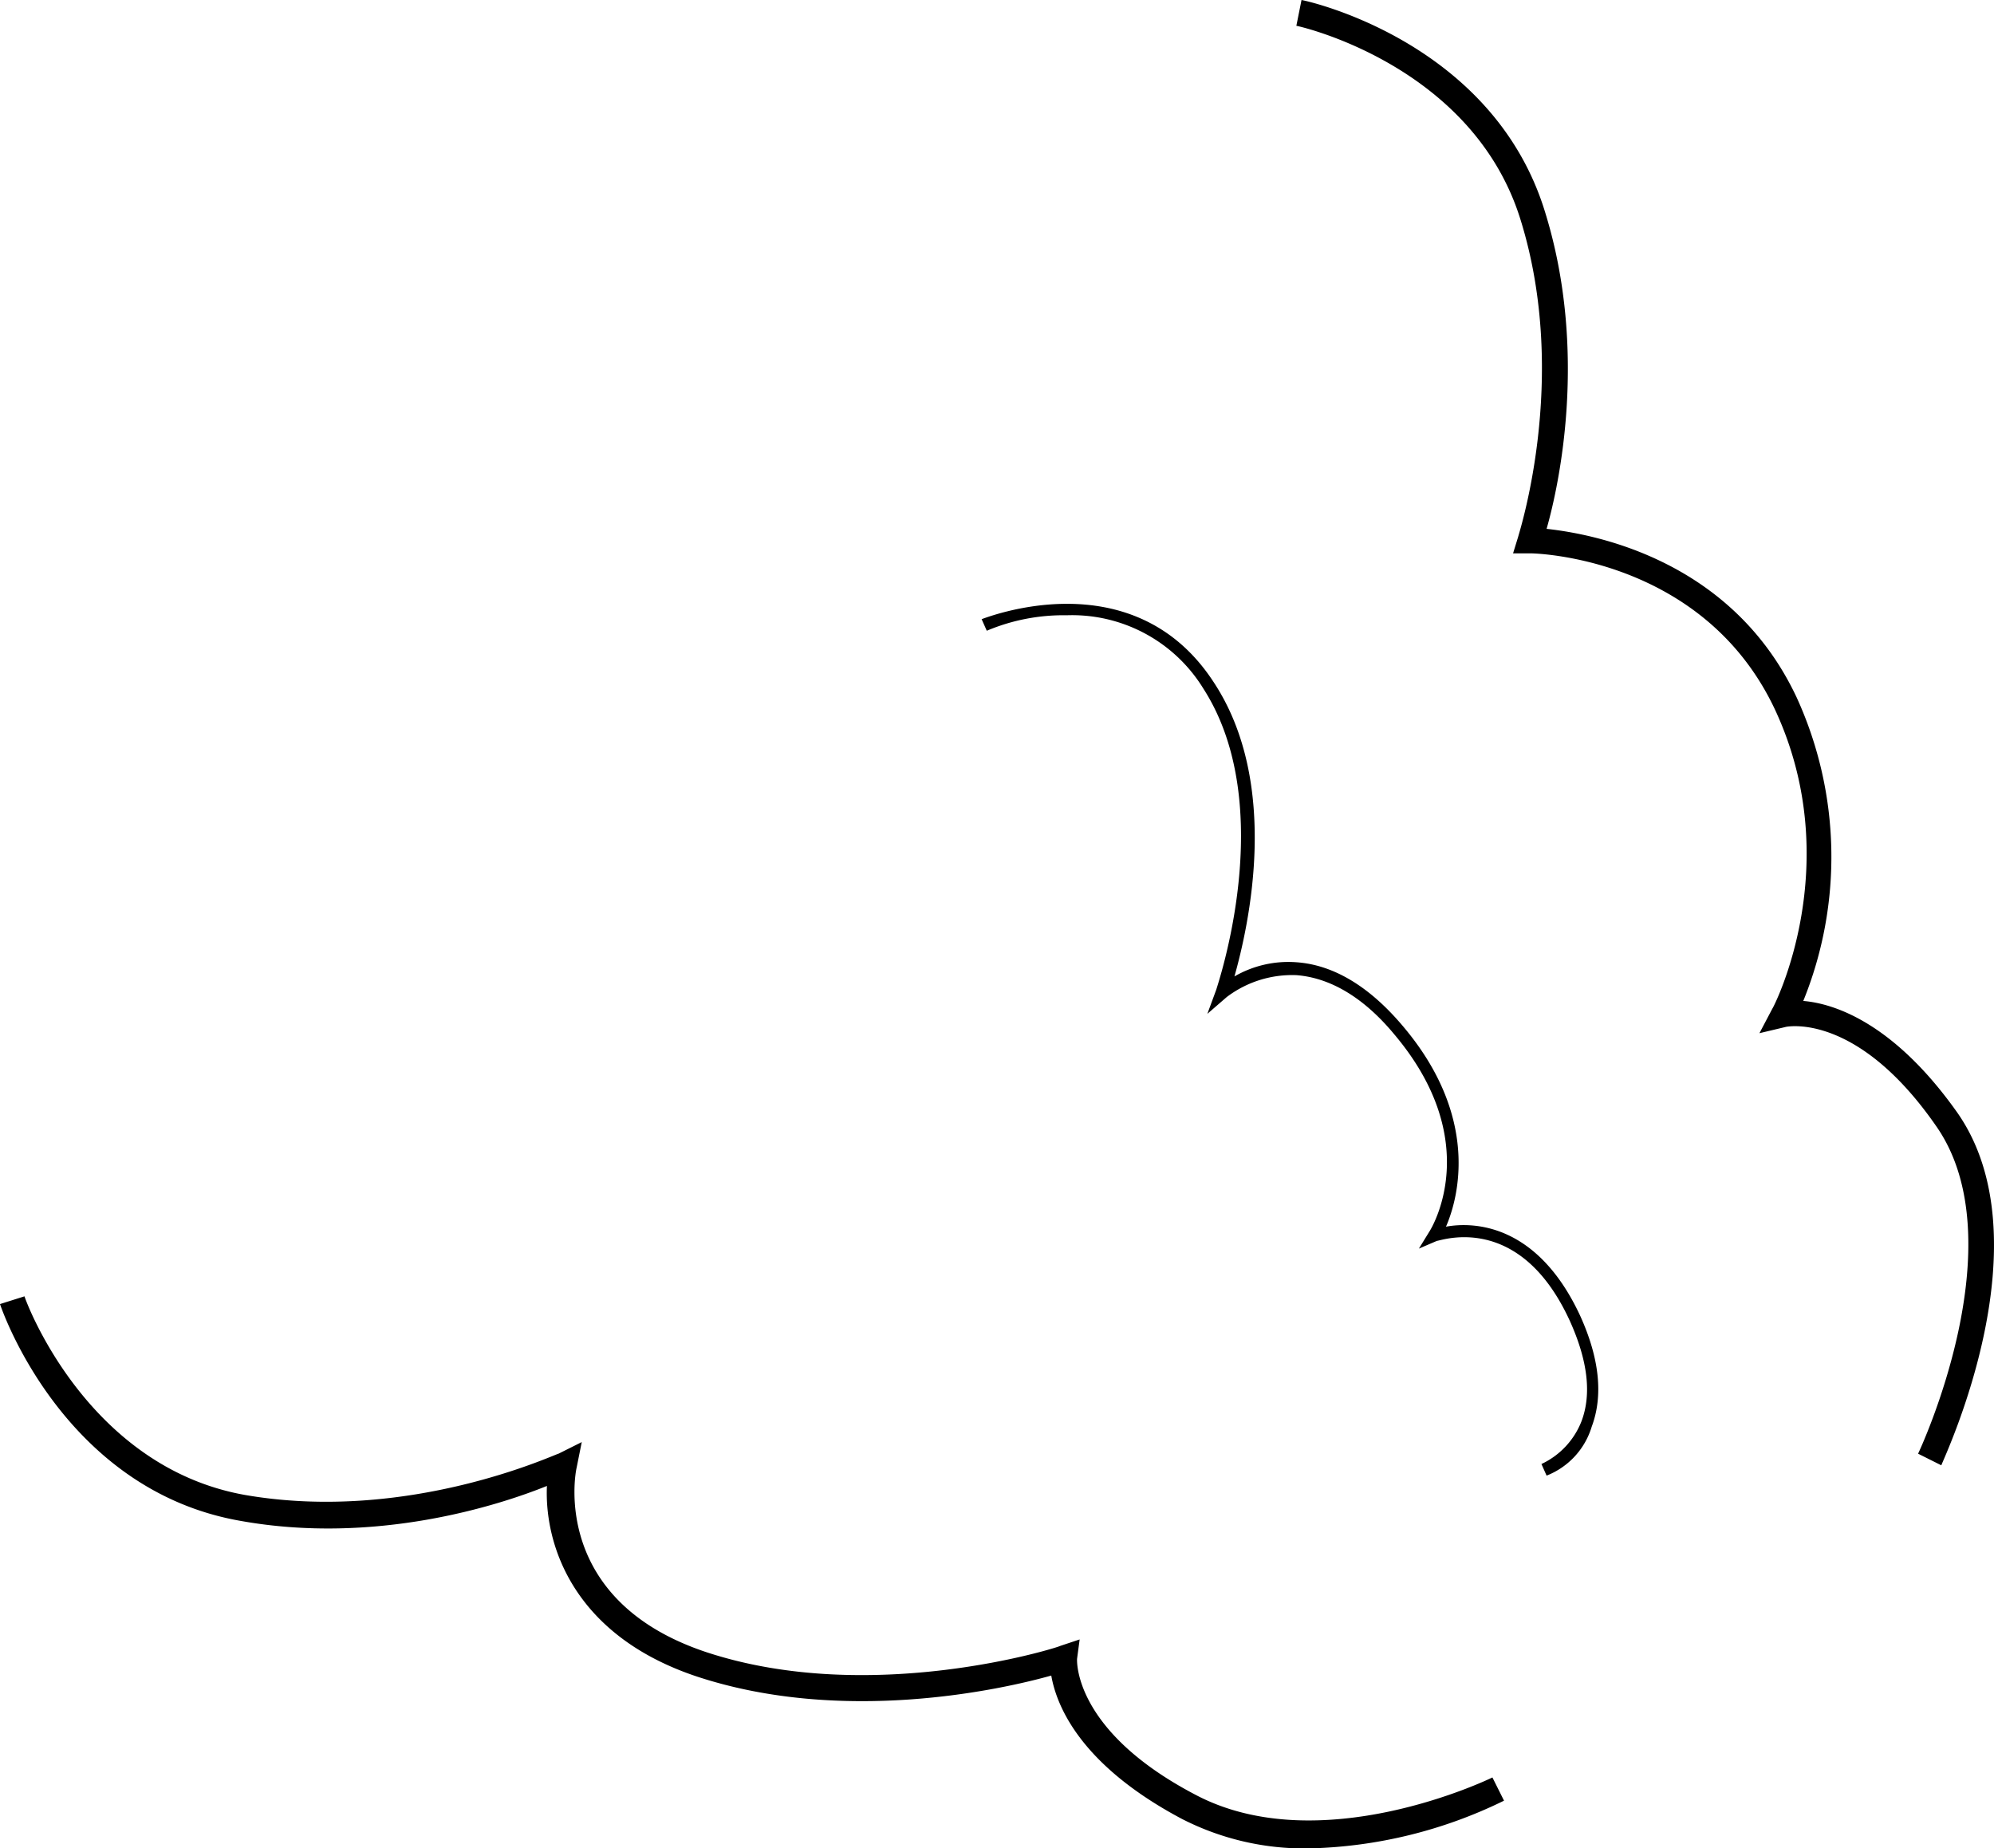 <svg xmlns="http://www.w3.org/2000/svg" viewBox="0 0 154.585 143.3"><path d="M101.5 143.3a20.819 20.819 0 0 1-9.9-2.3c-7.9-4.2-9.7-8.8-10.1-11.1-3.9 1.1-16.1 3.8-27.4.1-9.7-3.2-11.9-10.3-11.7-14.8-3.7 1.5-13.3 4.6-23.8 2.7C5 115.5.2 101.7 0 101.1l1.9-.6c0 .1 4.7 13.2 17.1 15.4 12.7 2.2 24.1-3.2 24.3-3.2l1.8-.9-.4 2c-.1.4-2 10.3 10.1 14.3 12.8 4.2 27.3-.4 27.4-.5l1.5-.5-.2 1.5s-.4 5.5 9.1 10.5c9.7 5.2 22.9-1.2 23.1-1.3l.9 1.8a36.169 36.169 0 0 1-15.1 3.7zm49-29.7l-1.8-.9c.1-.2 7.7-16.4 1.4-25.4-6.1-8.8-11.5-7.7-11.6-7.7l-2.1.5 1-1.9c.1-.1 5.8-11.2.2-23.2-5.6-11.9-18.8-12.1-18.9-12.1h-1.4l.4-1.3c0-.1 4-12.2.2-24.5C114.2 5 100.6 2 100.5 2l.4-2c.6.1 14.9 3.3 18.9 16.5 3.3 10.7 1.1 21 .1 24.5 3.7.4 14.4 2.4 19.4 13.1a29.73 29.73 0 0 1 .5 23.5c2.4.2 7 1.7 11.9 8.6 7 9.9-.9 26.6-1.2 27.4zm-30.6.8l-.4-.9a6.109 6.109 0 0 0 3.1-3.3q1.2-3.15-.9-7.8c-3.9-8.5-10-6.2-10.3-6.2l-1.4.6.8-1.3c.2-.3 4.3-7-2.7-15.3-2.4-2.9-5-4.4-7.6-4.6a8.4 8.4 0 0 0-5.4 1.7l-1.5 1.3.7-1.9c0-.1 4.9-14.1-1-23.3a11.935 11.935 0 0 0-10.6-5.7 15.277 15.277 0 0 0-6.2 1.2l-.4-.9c.1 0 11.7-4.8 18 4.9 5.2 7.9 2.7 18.9 1.6 22.8a8.336 8.336 0 0 1 4.8-1.1c2.9.2 5.7 1.9 8.3 5 5.9 7 4.3 13.2 3.3 15.5 2.2-.4 7.1-.2 10.4 6.9 1.5 3.3 1.8 6.2.9 8.6a5.9 5.9 0 0 1-3.5 3.8z"/></svg>